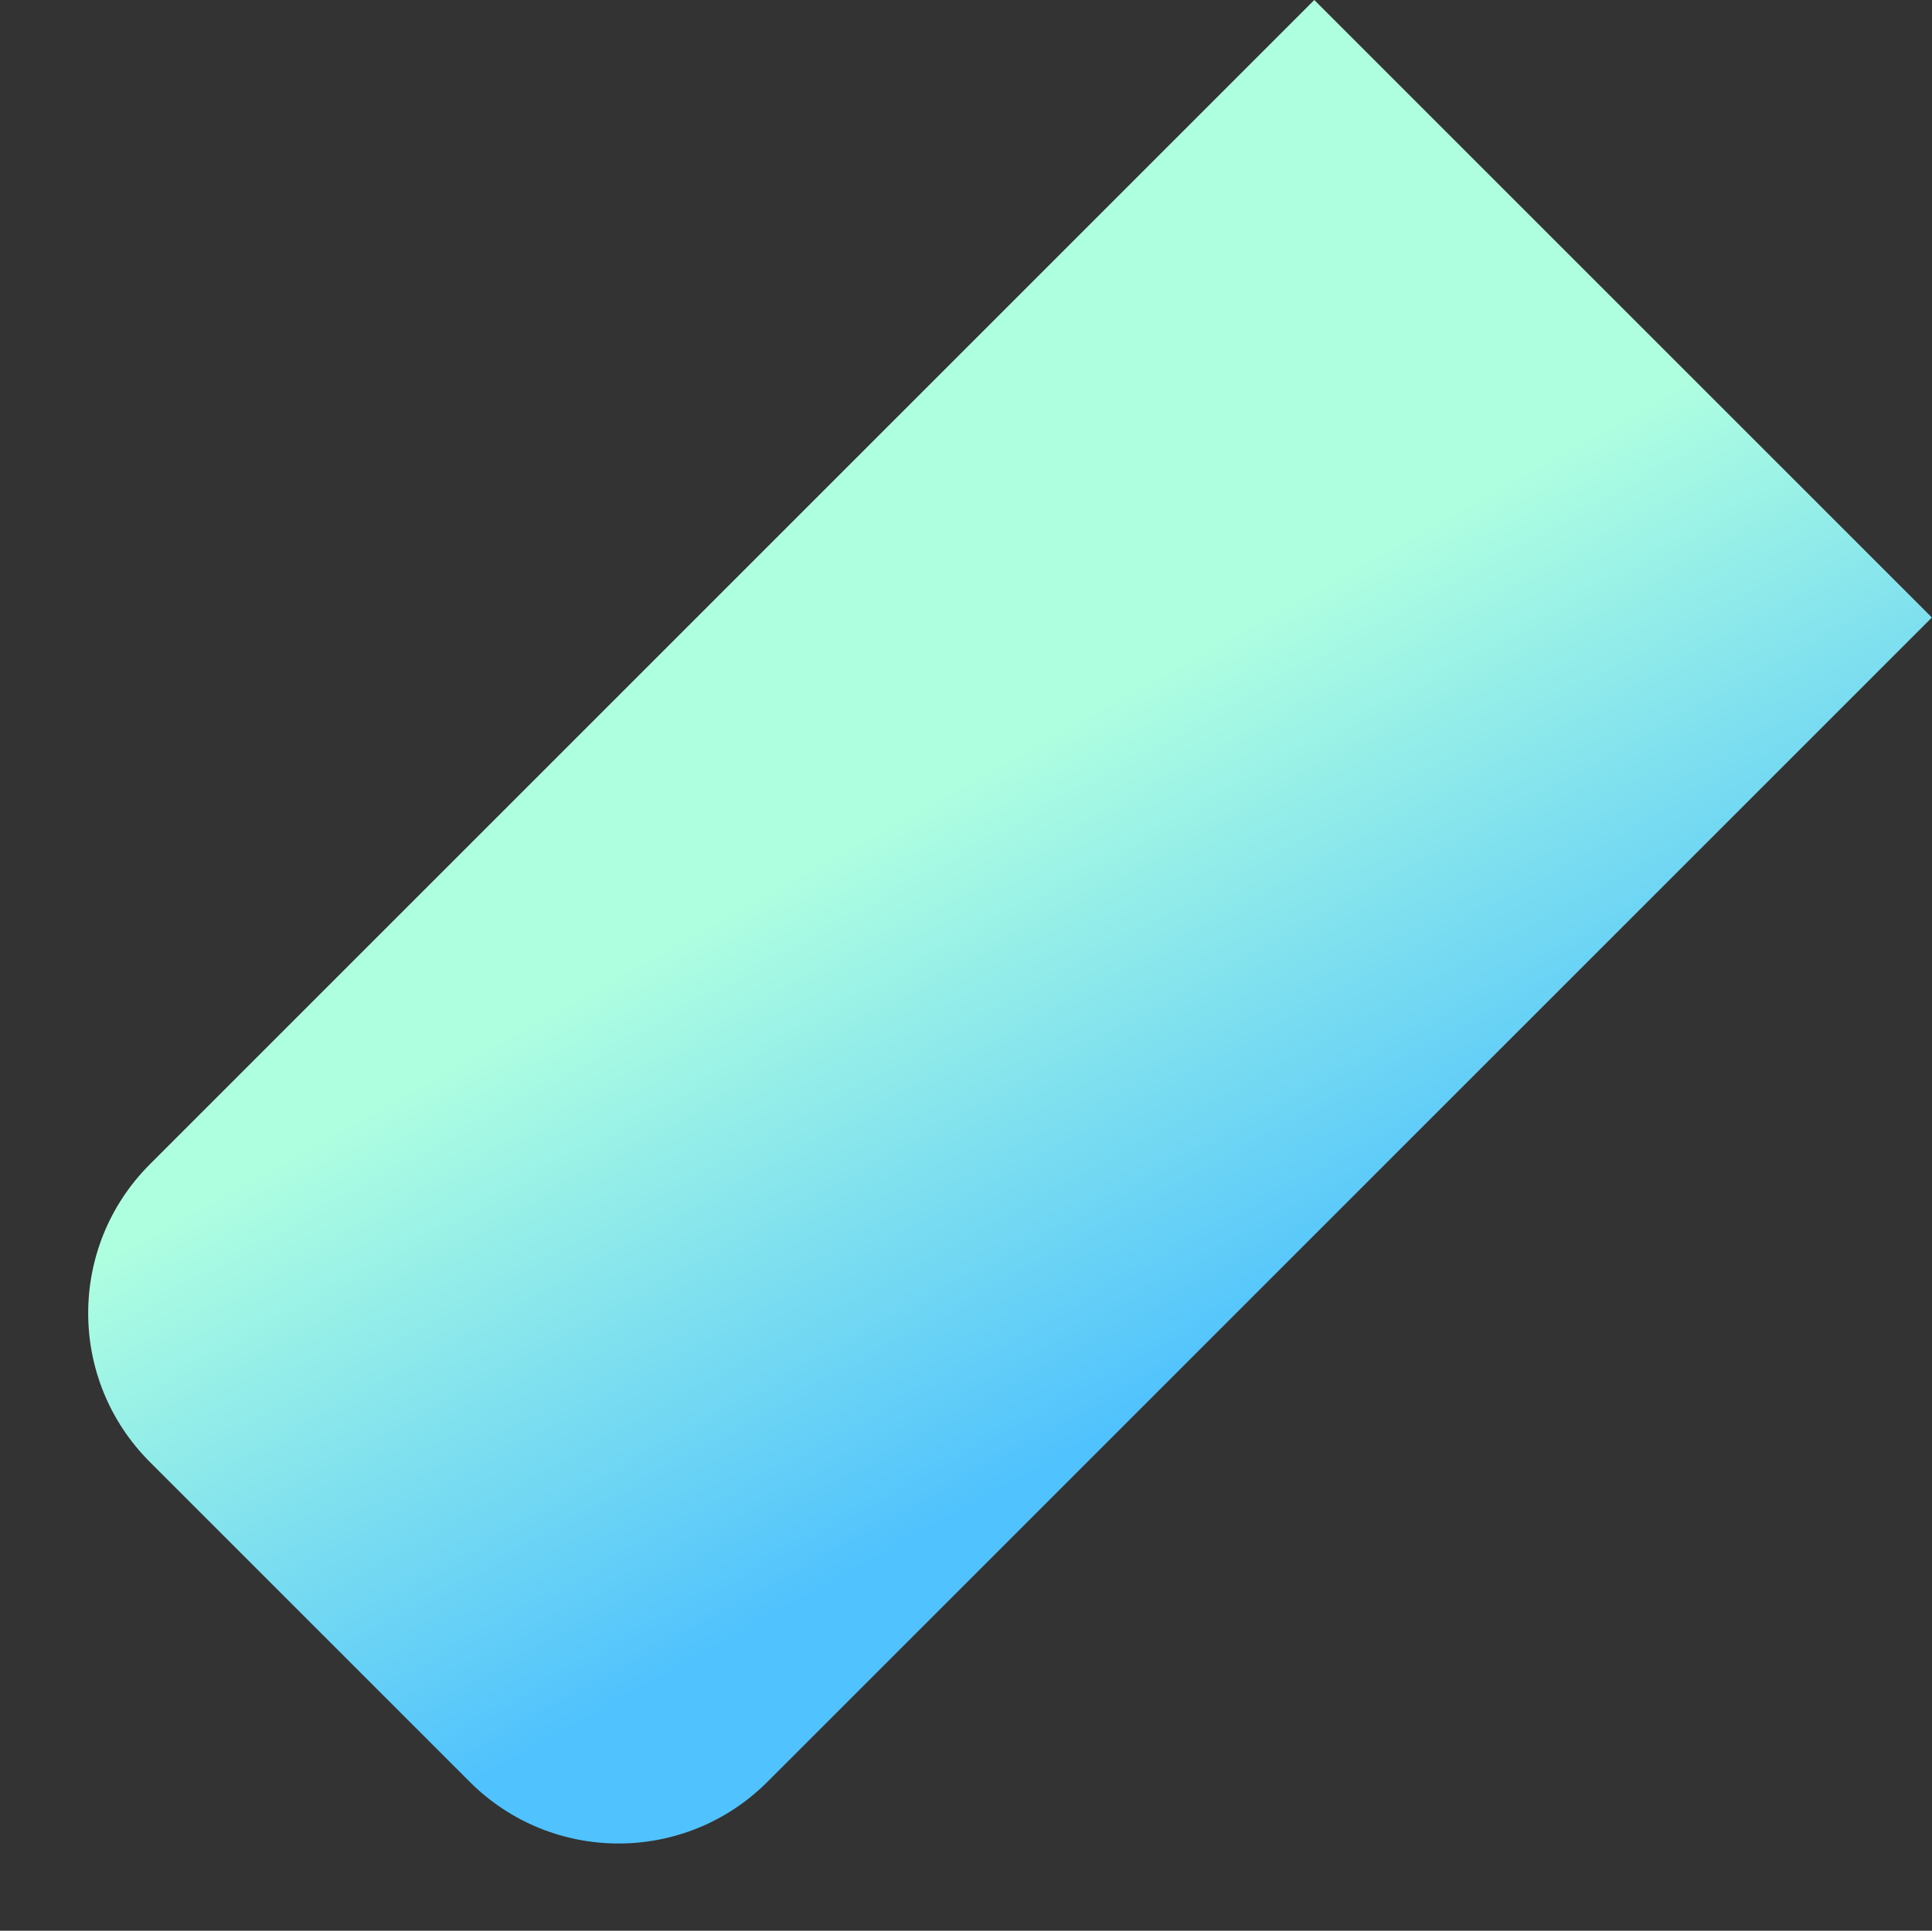<?xml version="1.0" encoding="UTF-8"?> <svg xmlns="http://www.w3.org/2000/svg" width="1836" height="1835" viewBox="0 0 1836 1835" fill="none"><rect x="0" y="0" width="1836" height="1835" fill="#333333" stroke="none"/> <path d="M1249 0L1835.9 586.899L729.277 1693.52C651.172 1771.63 524.539 1771.63 446.434 1693.52L142.378 1389.46C64.273 1311.36 64.273 1184.73 142.378 1106.62L1249 0Z" fill="url(#paint0_linear)"></path> <defs> <linearGradient id="paint0_linear" x1="830" y1="792" x2="1124.12" y2="1322.65" gradientUnits="userSpaceOnUse"> <stop stop-color="#AEFEE0"></stop> <stop offset="1" stop-color="#50C2FD"></stop> </linearGradient> </defs> </svg> 